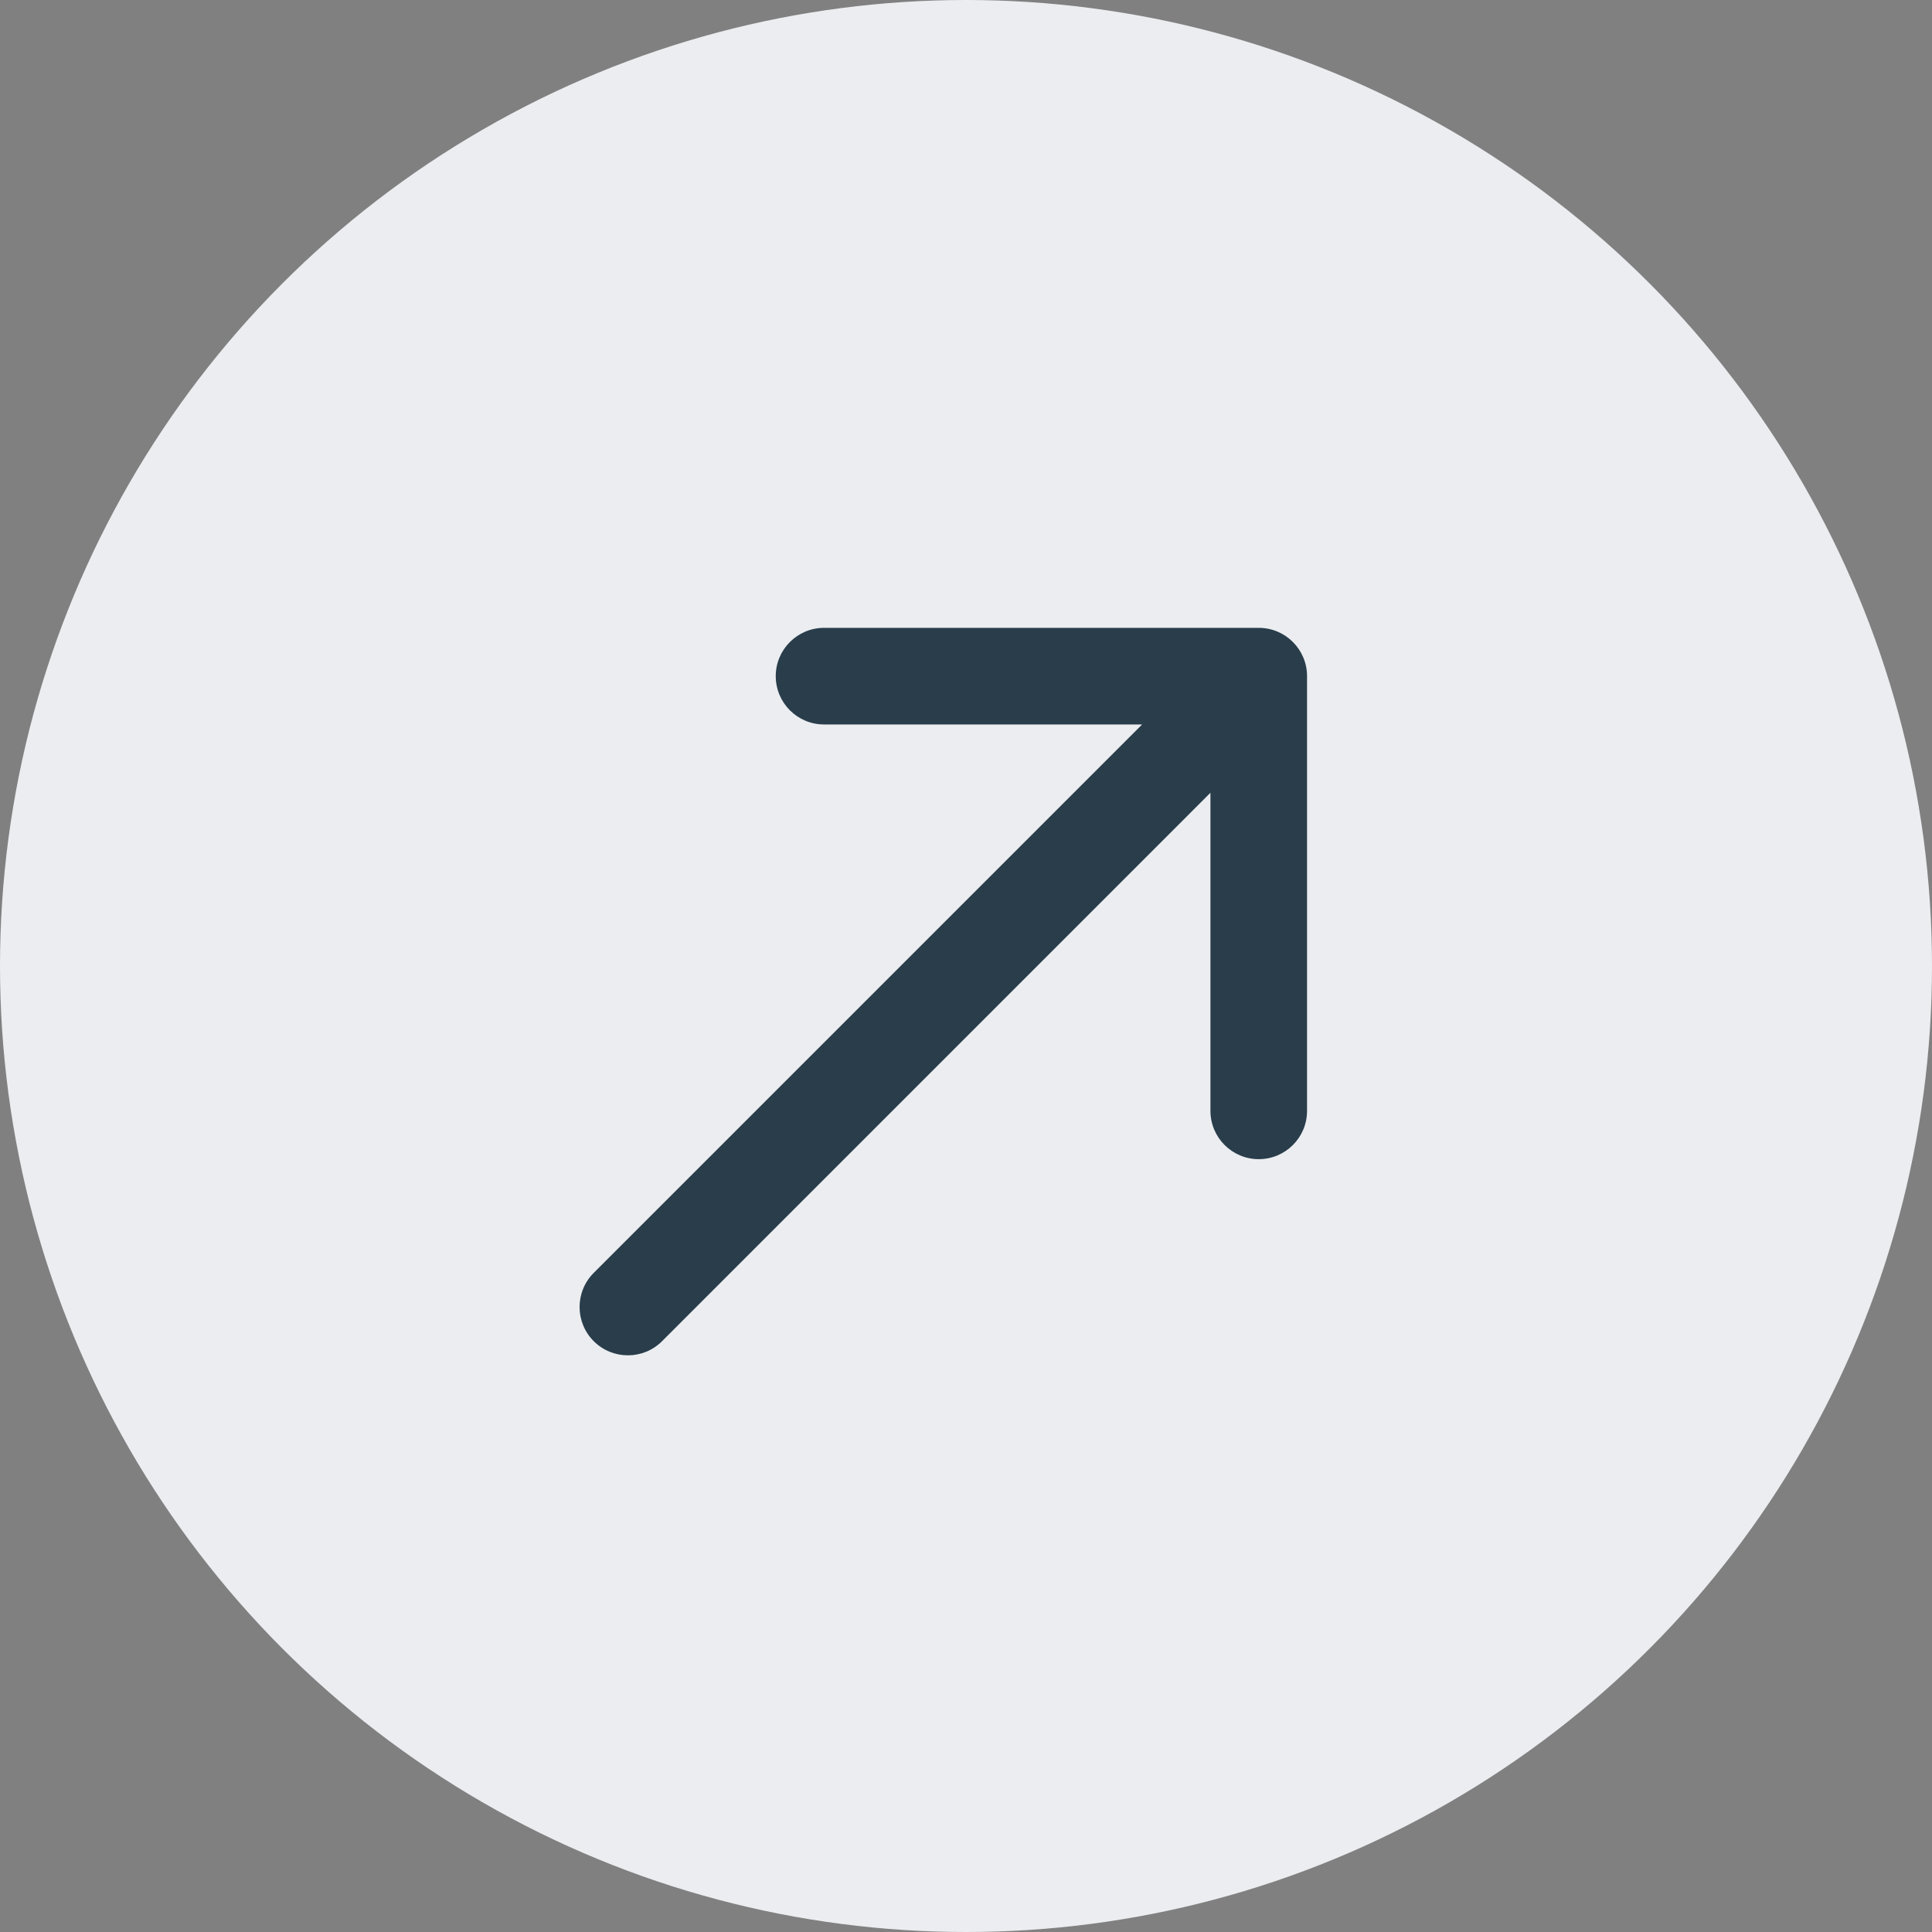 <svg width="40" height="40" viewBox="0 0 40 40" fill="none" xmlns="http://www.w3.org/2000/svg">
<rect x="0" y="0" width="40" height="40" fill="#808080" stroke="none"/>
<circle cx="20" cy="20" r="20" fill="#EBEDF0"/>
<path d="M12.293 26.353C11.902 26.744 11.902 27.377 12.293 27.768C12.683 28.158 13.317 28.158 13.707 27.768L12.293 26.353ZM27.061 13.999C27.061 13.447 26.613 12.999 26.061 12.999L17.061 12.999C16.509 12.999 16.061 13.447 16.061 13.999C16.061 14.552 16.509 14.999 17.061 14.999L25.061 14.999L25.061 22.999C25.061 23.552 25.509 23.999 26.061 23.999C26.613 23.999 27.061 23.552 27.061 22.999L27.061 13.999ZM13.707 27.768L26.768 14.706L25.354 13.292L12.293 26.353L13.707 27.768Z" fill="#293D4B"/>
</svg>
